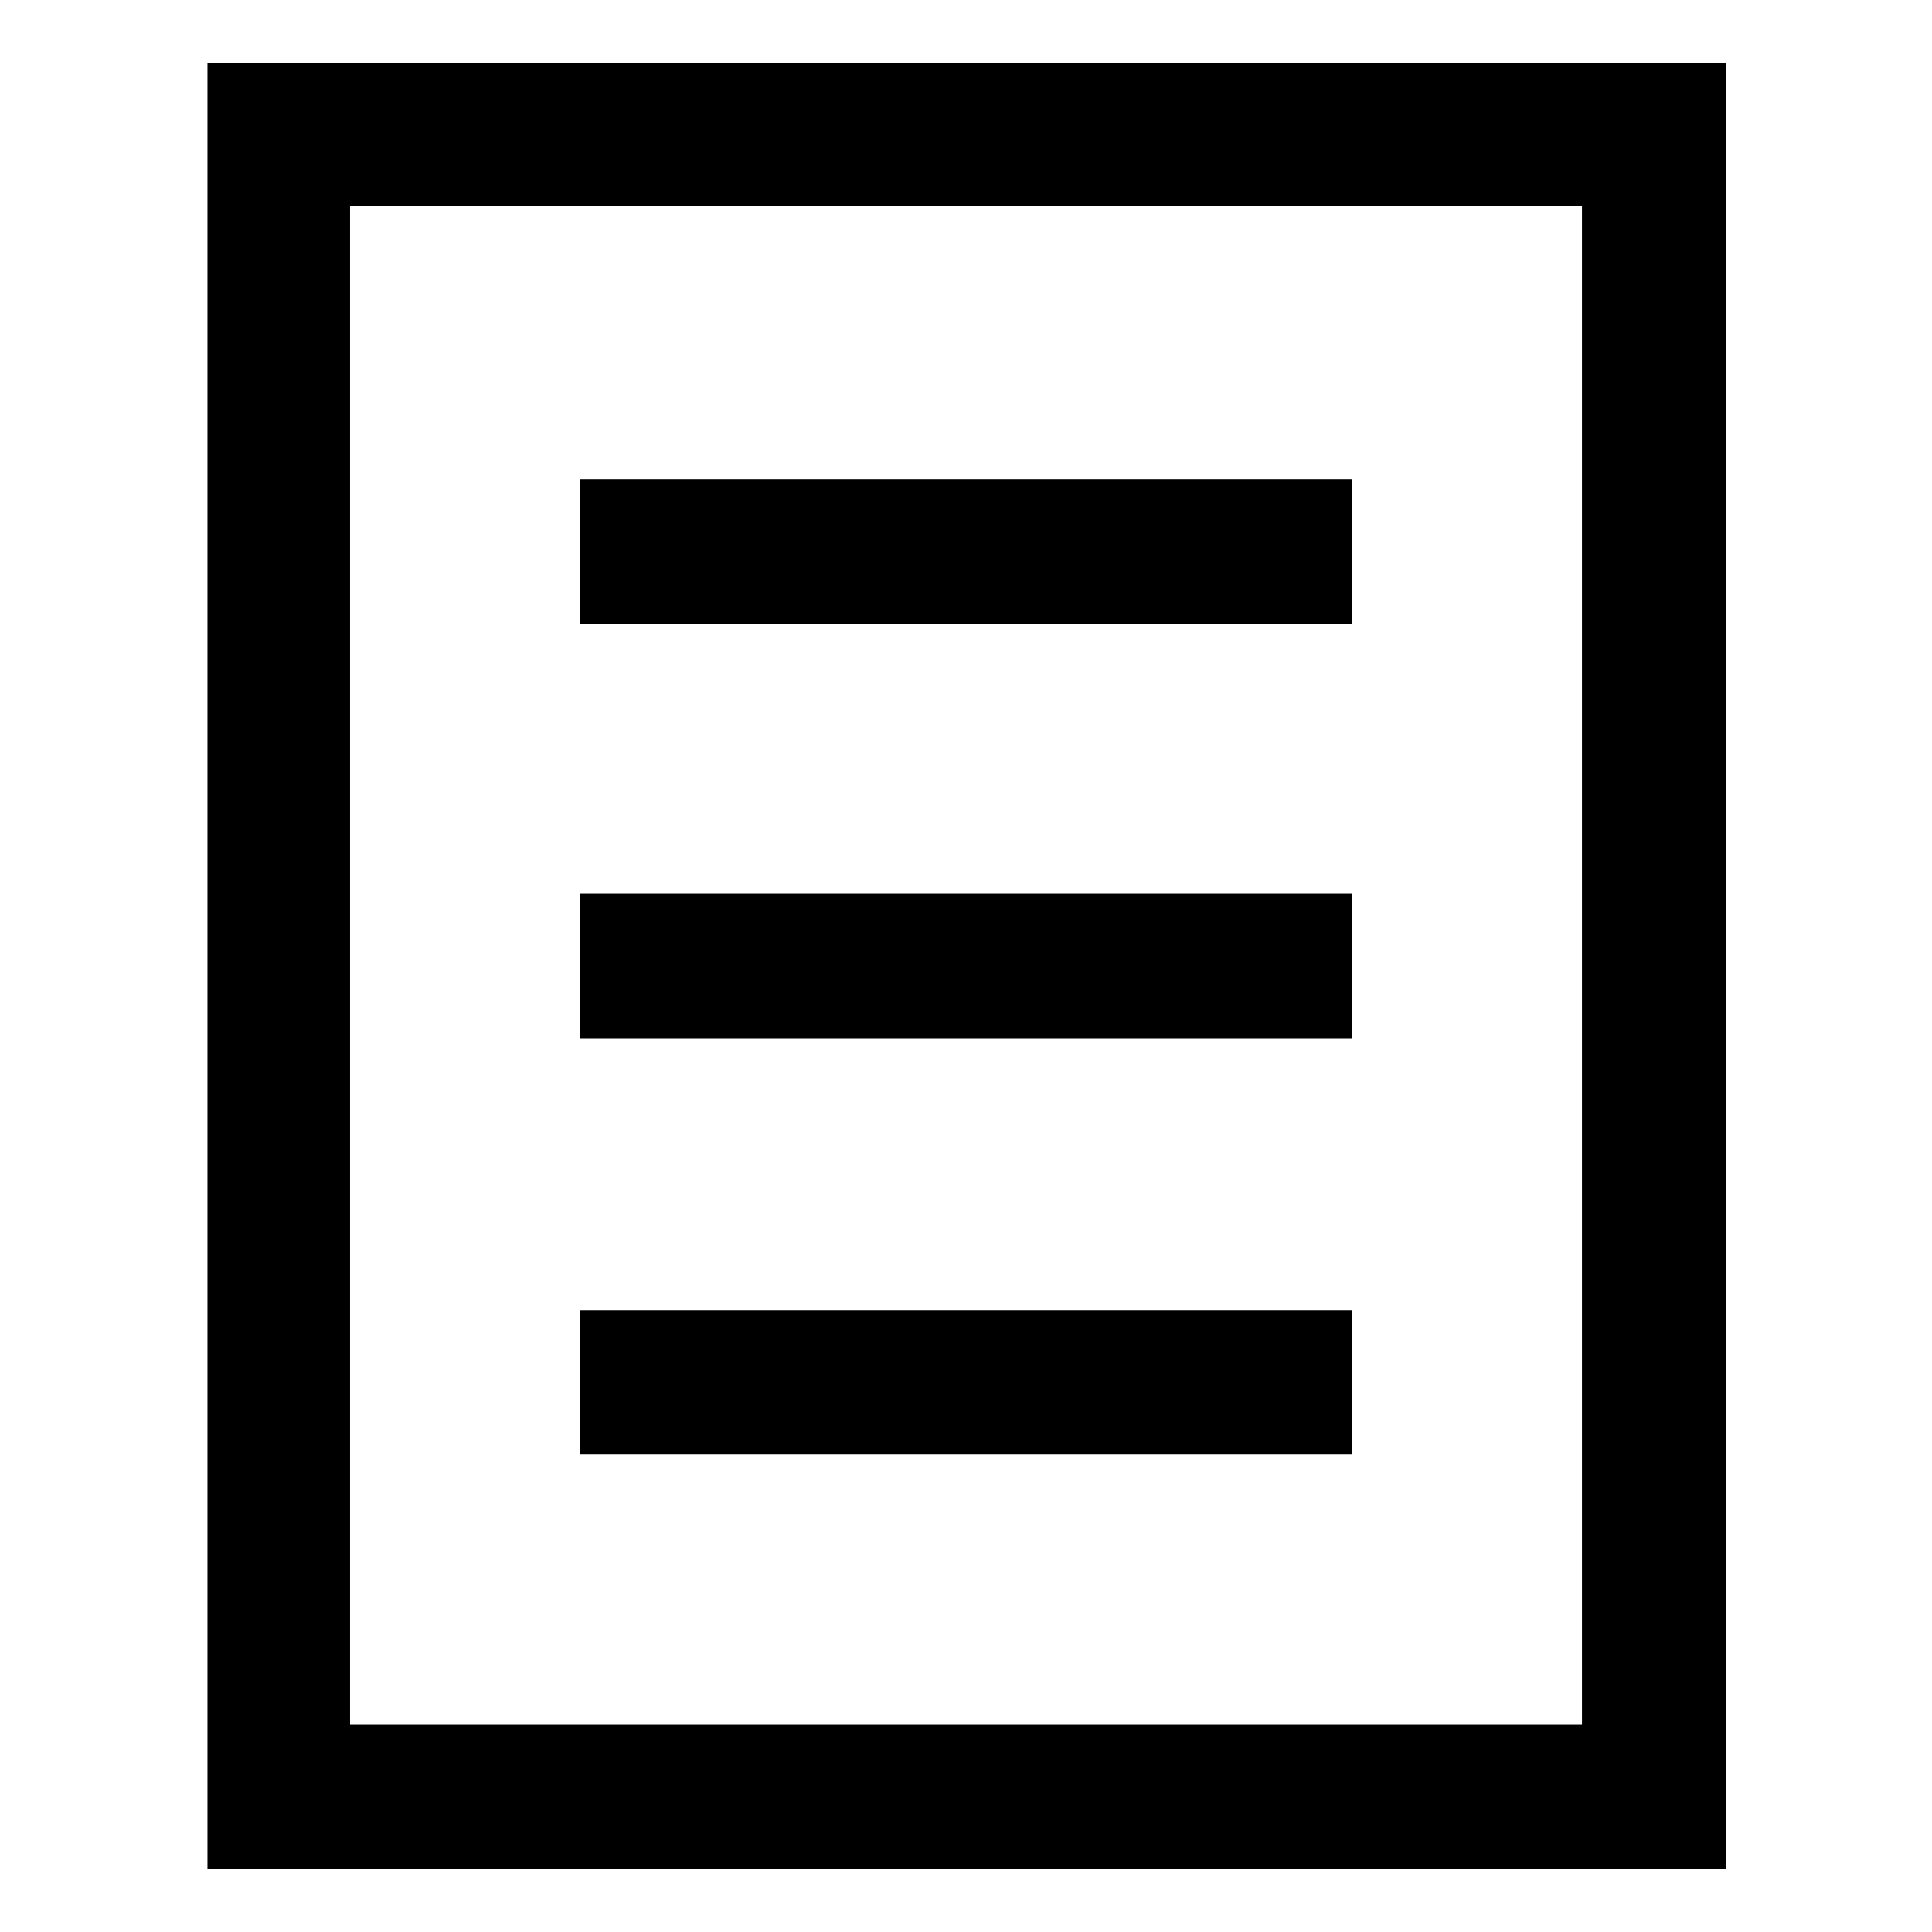 <?xml version="1.0" encoding="UTF-8"?>
<!-- Uploaded to: ICON Repo, www.iconrepo.com, Generator: ICON Repo Mixer Tools -->
<svg fill="#000000" width="800px" height="800px" version="1.1" viewBox="144 144 512 512" xmlns="http://www.w3.org/2000/svg">
 <g>
  <path d="m198.98 160.69v478.62h402.54v-478.62zm364.26 440.33h-326.47v-402.54h326.47z"/>
  <path d="m297.73 491.19h204.55v38.289h-204.55z"/>
  <path d="m297.73 380.86h204.55v38.289h-204.55z"/>
  <path d="m297.73 271.02h204.55v38.289h-204.55z"/>
 </g>
</svg>